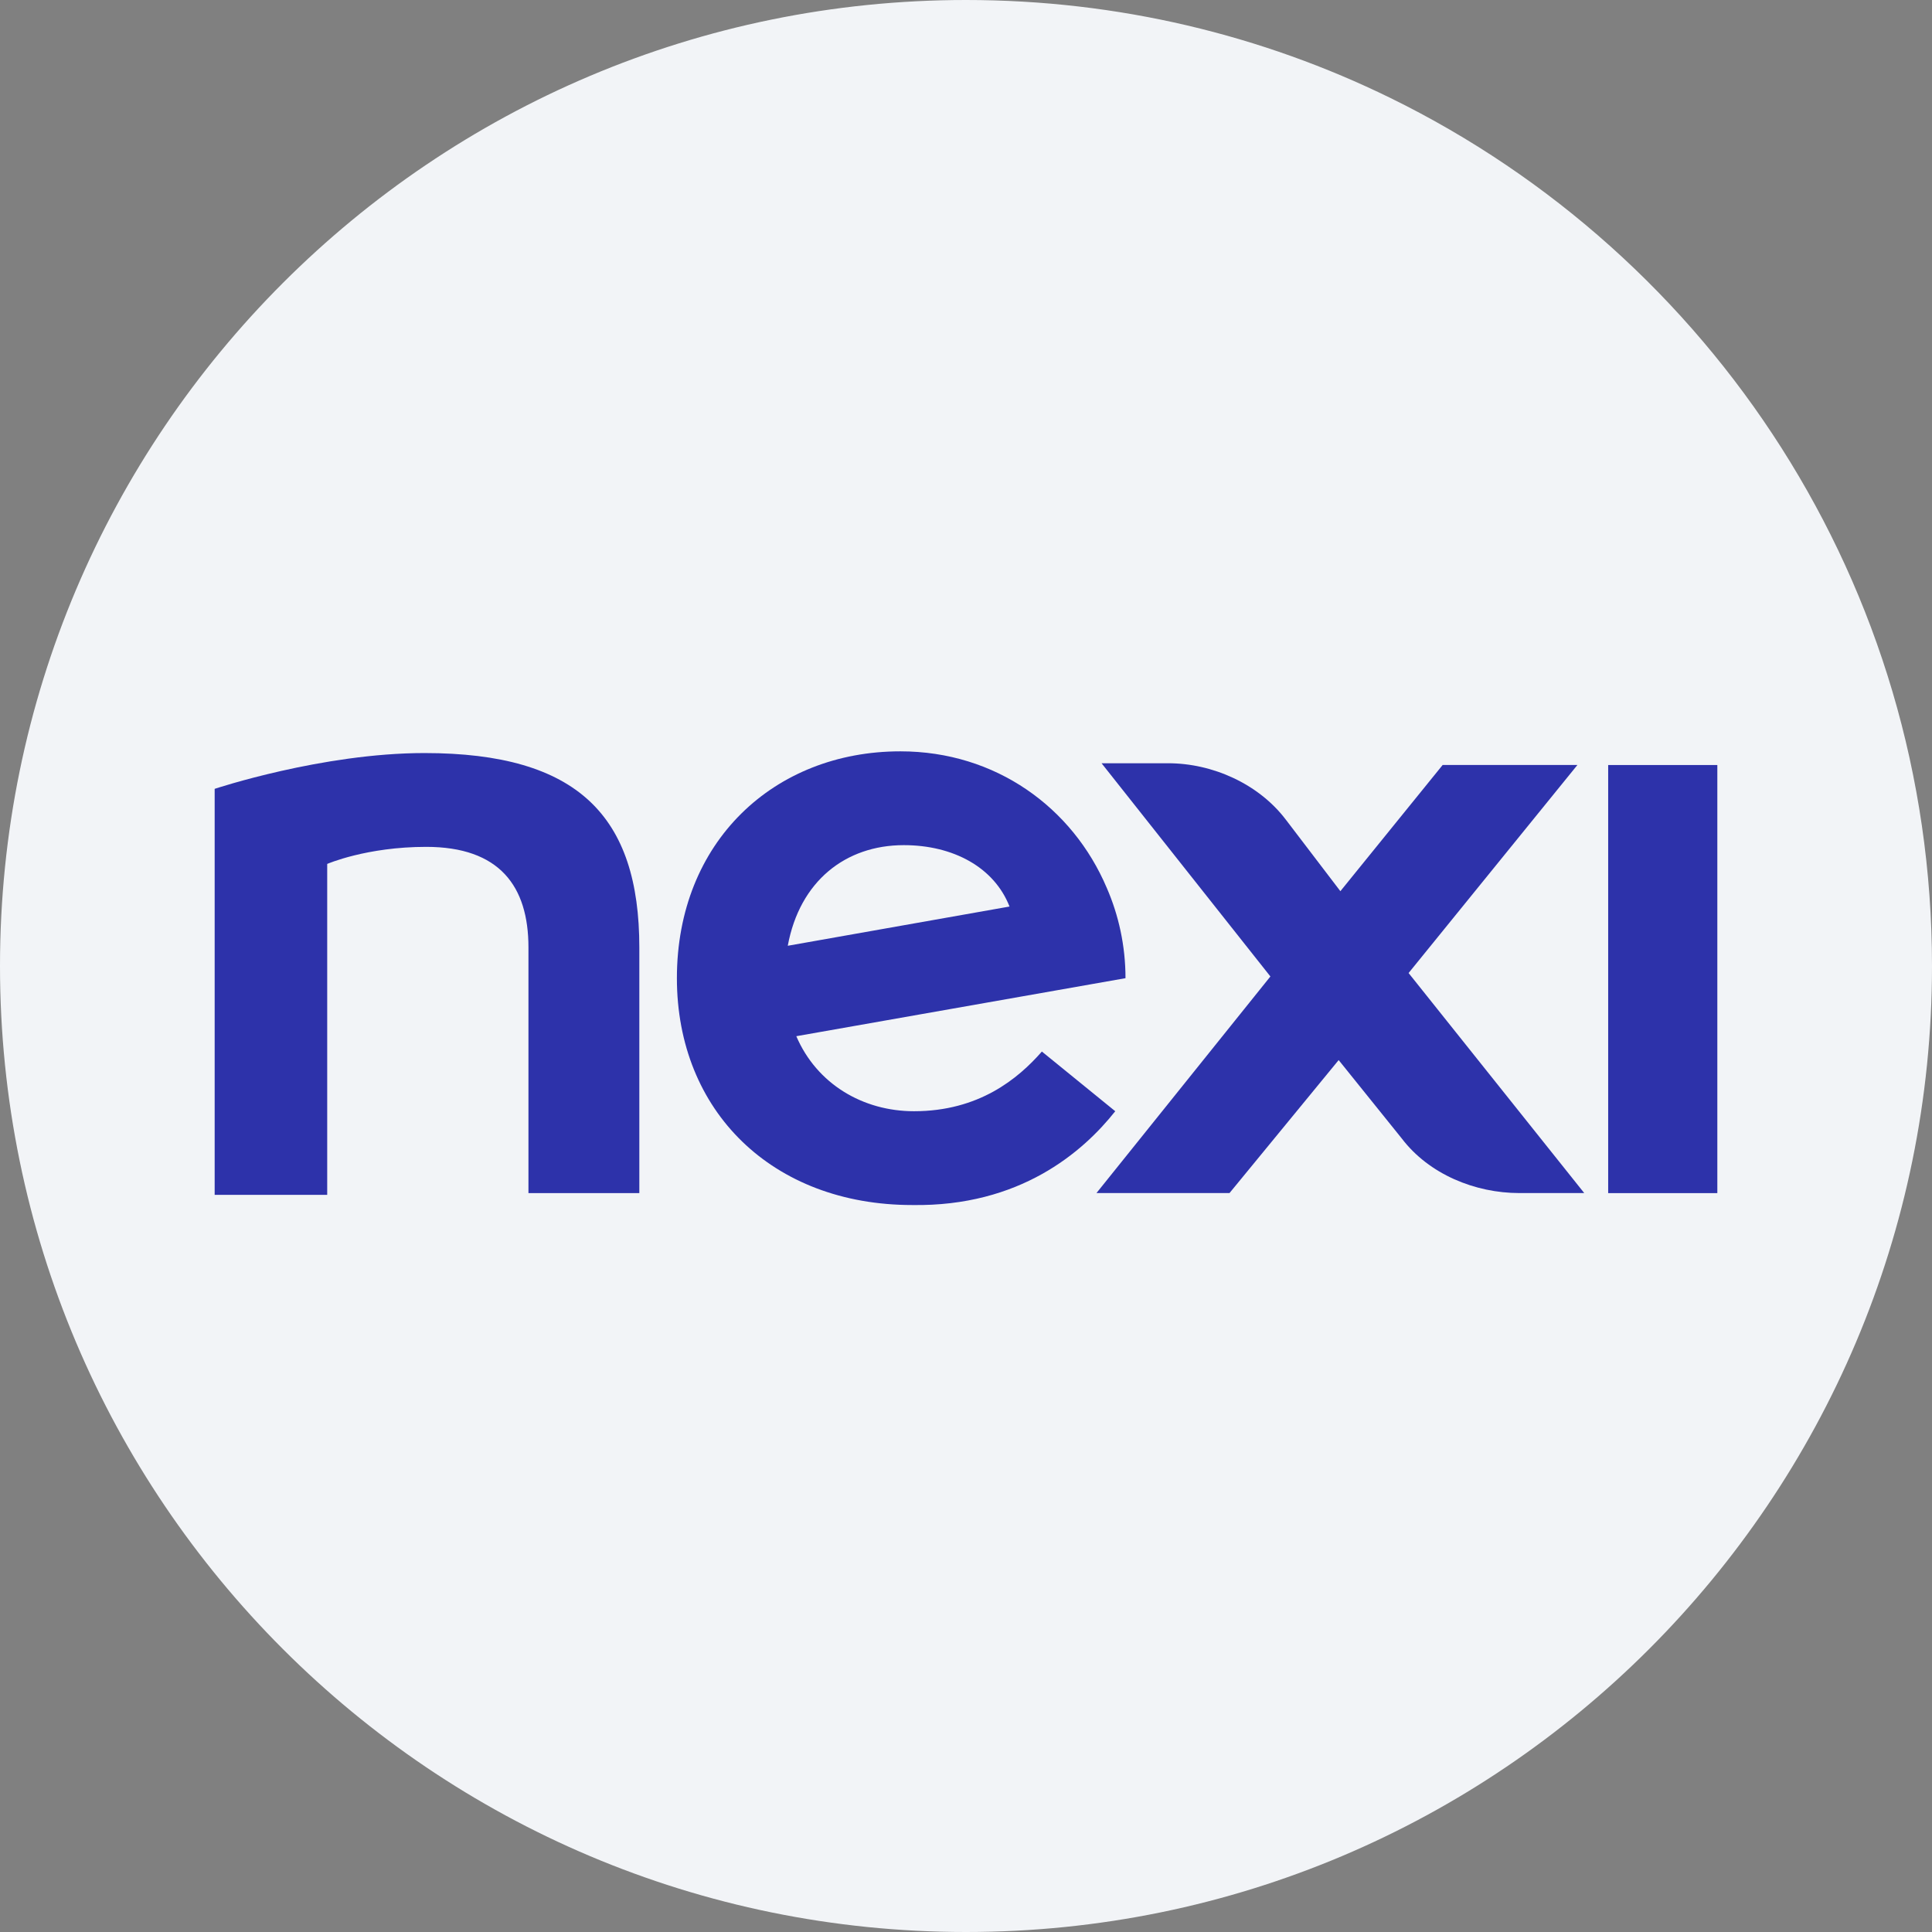 <svg height="36" viewBox="0 0 36 36" width="36" xmlns="http://www.w3.org/2000/svg"><rect x="0" y="0" width="36" height="36" fill="#808080" stroke="none"/><g fill="none" fill-rule="evenodd"><path d="m18 0c2.837 0 5.52.656 7.907 1.825 5.977 2.927 10.093 9.071 10.093 16.175 0 9.942-8.058 18-18 18-9.941 0-18-8.057-18-18 0-9.941 8.059-18 18-18z" fill="#f2f4f7" fill-rule="nonzero"/><g fill="#2d32aa" transform="translate(4 14)"><path d="m25.966 8.232h2.034v-7.977h-2.034z"/><path d="m3.909.032c-1.907 0-3.909.667-3.909.667v7.565h2.097v-6.166s.731-.318 1.844-.318c1.366 0 1.906.731 1.906 1.875v4.577h2.066v-4.577c0-2.447-1.144-3.623-4.004-3.623"/><path d="m25.393.254h-2.511l-1.906 2.352-1.018-1.335c-.508-.667-1.366-1.049-2.192-1.049h-1.24l3.146 3.973-3.241 4.036h2.479l2.034-2.478 1.176 1.461c.508.667 1.366 1.017 2.192 1.017h1.208l-3.273-4.1z"/><path d="m16.781 6.706-1.367-1.112c-.445.508-1.175 1.112-2.383 1.112-.954 0-1.812-.509-2.193-1.398l6.134-1.081c0-.604-.128-1.176-.35-1.685-.635-1.493-2.066-2.542-3.845-2.542-2.352 0-4.164 1.685-4.164 4.227 0 2.479 1.78 4.227 4.386 4.227 2.002.031 3.178-.985 3.782-1.748m-3.941-4.958c.922 0 1.685.413 1.971 1.144l-4.132.731c.223-1.208 1.081-1.875 2.161-1.875"/></g></g></svg>